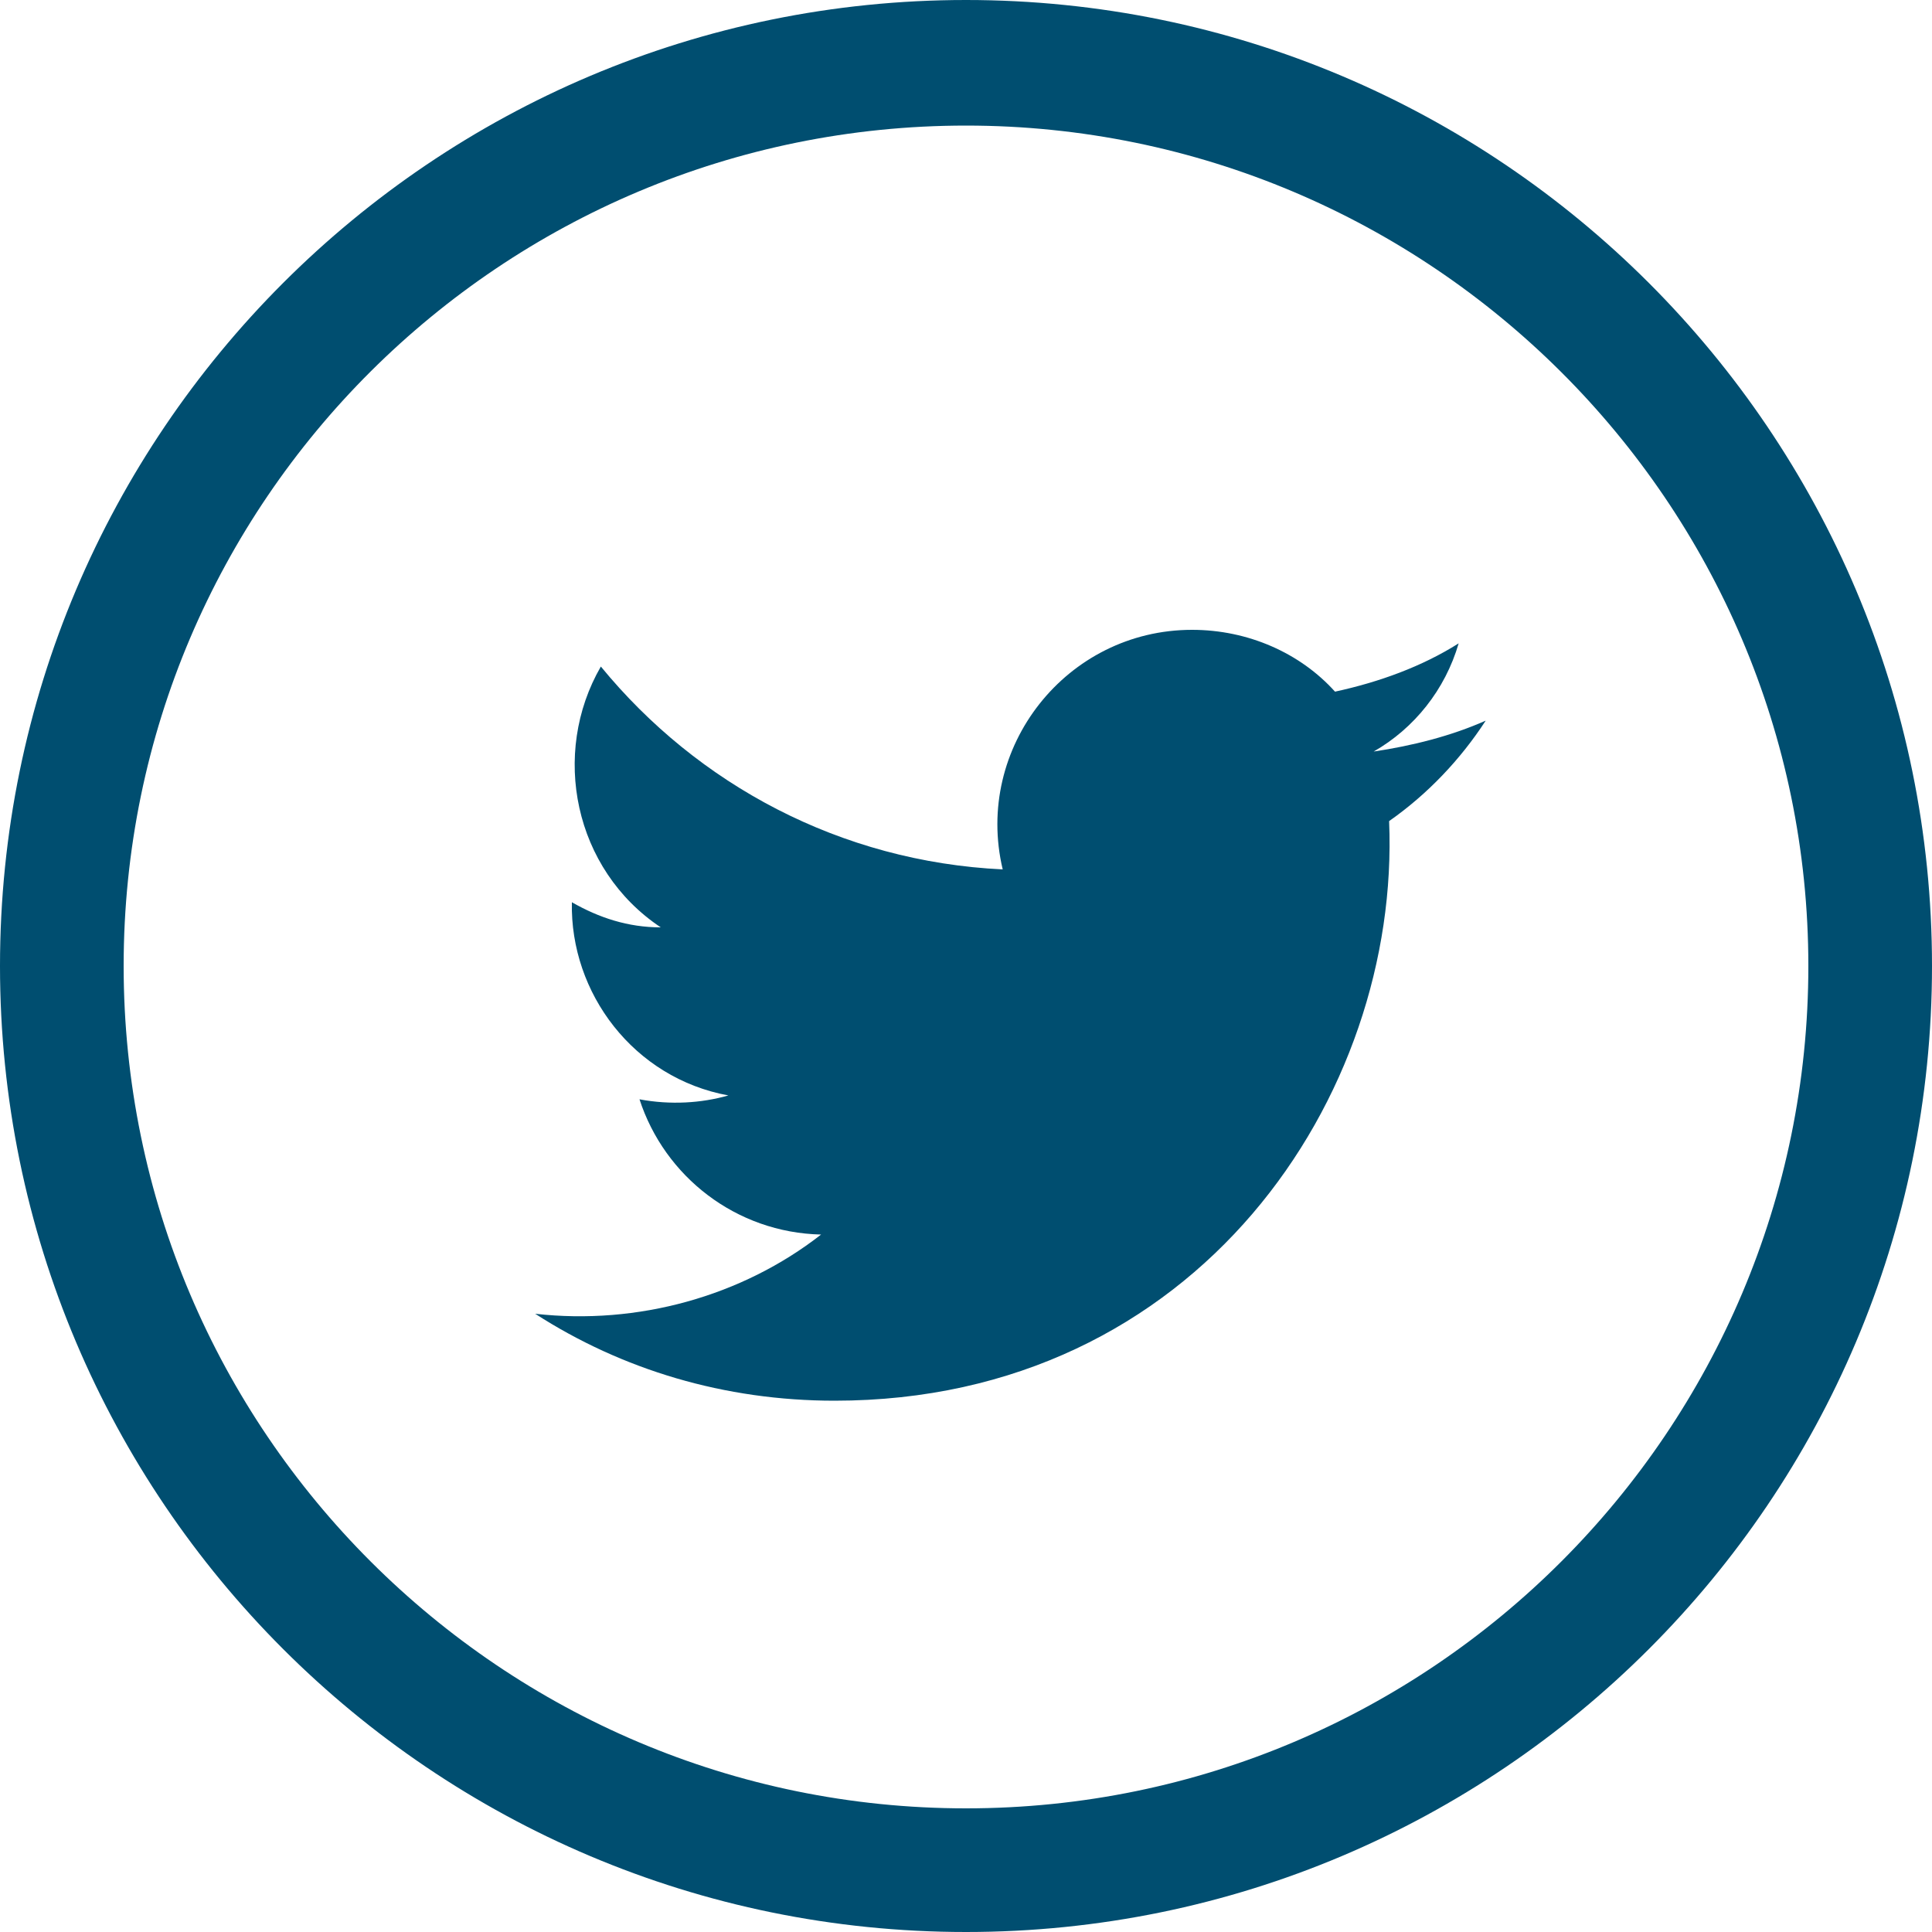 <?xml version="1.0" encoding="utf-8"?>
<!-- Generator: Adobe Illustrator 23.0.3, SVG Export Plug-In . SVG Version: 6.00 Build 0)  -->
<svg version="1.1" id="Layer_1" xmlns="http://www.w3.org/2000/svg" xmlns:xlink="http://www.w3.org/1999/xlink" x="0px" y="0px"
	 viewBox="0 0 100 100" style="enable-background:new 0 0 100 100;" xml:space="preserve">
<style type="text/css">
	.st0{display:none;}
	.st1{display:inline;fill:#FFFFFF;}
	.st2{fill:#004E70;}
</style>
<g class="st0">
	<path class="st1" d="M50,0C22.4,0,0,22.4,0,50s22.4,50,50,50s50-22.4,50-50S77.6,0,50,0z M50,93.6C26,93.6,6.4,74.1,6.4,50
		S26,6.5,50,6.5S93.6,26,93.6,50S74.1,93.6,50,93.6z"/>
	<path class="st1" d="M42.9,78.1h11.2V50H62l0.8-9.4h-8.7c0,0,0-3.5,0-5.4c0-2.2,0.5-3.1,2.6-3.1c1.7,0,6.1,0,6.1,0v-9.8
		c0,0-6.4,0-7.8,0c-8.4,0-12.1,3.7-12.1,10.7c0,6.2,0,7.5,0,7.5h-5.8v9.5h5.8L42.9,78.1L42.9,78.1z"/>
</g>
<g id="Layer_3" class="st0">
	<path class="st1" d="M50,0C22.4,0,0,22.4,0,50s22.4,50,50,50s50-22.4,50-50S77.6,0,50,0z M50,93.6C26,93.6,6.4,74.1,6.4,50
		S26,6.5,50,6.5S93.6,26,93.6,50S74.1,93.6,50,93.6z"/>
	<polygon class="st1" points="67.3,45.1 70.6,45.1 70.6,38.6 77.1,38.6 77.1,35.3 70.6,35.3 70.6,28.8 67.3,28.8 67.3,35.3 
		60.8,35.3 60.8,38.6 67.3,38.6 	"/>
	<path class="st1" d="M43,76.2c11.2,0,15.6-5.9,15.6-10.8c0-4-1.5-6.6-6-9.9c-4.5-3.3-5.7-5.2-1.3-8.5c2.5-1.9,4.2-4.4,4.2-7.5
		c0-3.4-1.4-6.5-4-8h3.7l3.2-3.3c0,0-11.9,0-14.1,0c-8.8,0-13.1,5.3-13.1,11.1c0,5.9,4.1,10.6,12,10.6c-1.2,2.5-0.7,4.8,1.3,6.4
		c-13.6,0-16.5,6-16.5,10.5C28,72.7,34.9,76.2,43,76.2z M36.5,39.1c-0.7-5,1.9-8.8,5.7-8.7c3.8,0.1,7,4.2,7.7,9.2
		c0.7,5-1.5,8.2-5.3,8.1C40.8,47.6,37.2,44.1,36.5,39.1z M43.8,57.9c6.3,0,10,3.9,10,8c0,4.3-3.5,7.7-10.7,7.7
		c-5.7,0-9.7-3.6-9.7-7.9C33.3,61.5,38.1,57.9,43.8,57.9z"/>
</g>
<g>
	<path class="st2" d="M50,0C22.4,0,0,22.4,0,50s22.4,50,50,50s50-22.4,50-50S77.6,0,50,0z M50,93.6C26,93.6,6.4,74.1,6.4,50
		S26,6.5,50,6.5S93.6,26,93.6,50S74.1,93.6,50,93.6z"/>
	<path class="st2" d="M27.7,68c4.5,2.9,9.8,4.5,15.5,4.5c18.8,0,29.3-15.8,28.7-30c2-1.4,3.7-3.2,5-5.2c-1.8,0.8-3.8,1.3-5.8,1.6
		c2.1-1.2,3.7-3.2,4.4-5.6c-1.9,1.2-4.1,2-6.4,2.5c-1.8-2-4.5-3.2-7.4-3.2c-6.5,0-11.3,6.1-9.8,12.4c-8.4-0.4-15.8-4.4-20.8-10.5
		c-2.6,4.5-1.4,10.5,3.1,13.5c-1.7,0-3.2-0.5-4.6-1.3c-0.1,4.7,3.2,9.1,8.1,10c-1.4,0.4-3,0.5-4.6,0.2c1.3,4,5,6.9,9.4,7
		C38.4,67.1,33,68.6,27.7,68z"/>
</g>
</svg>
